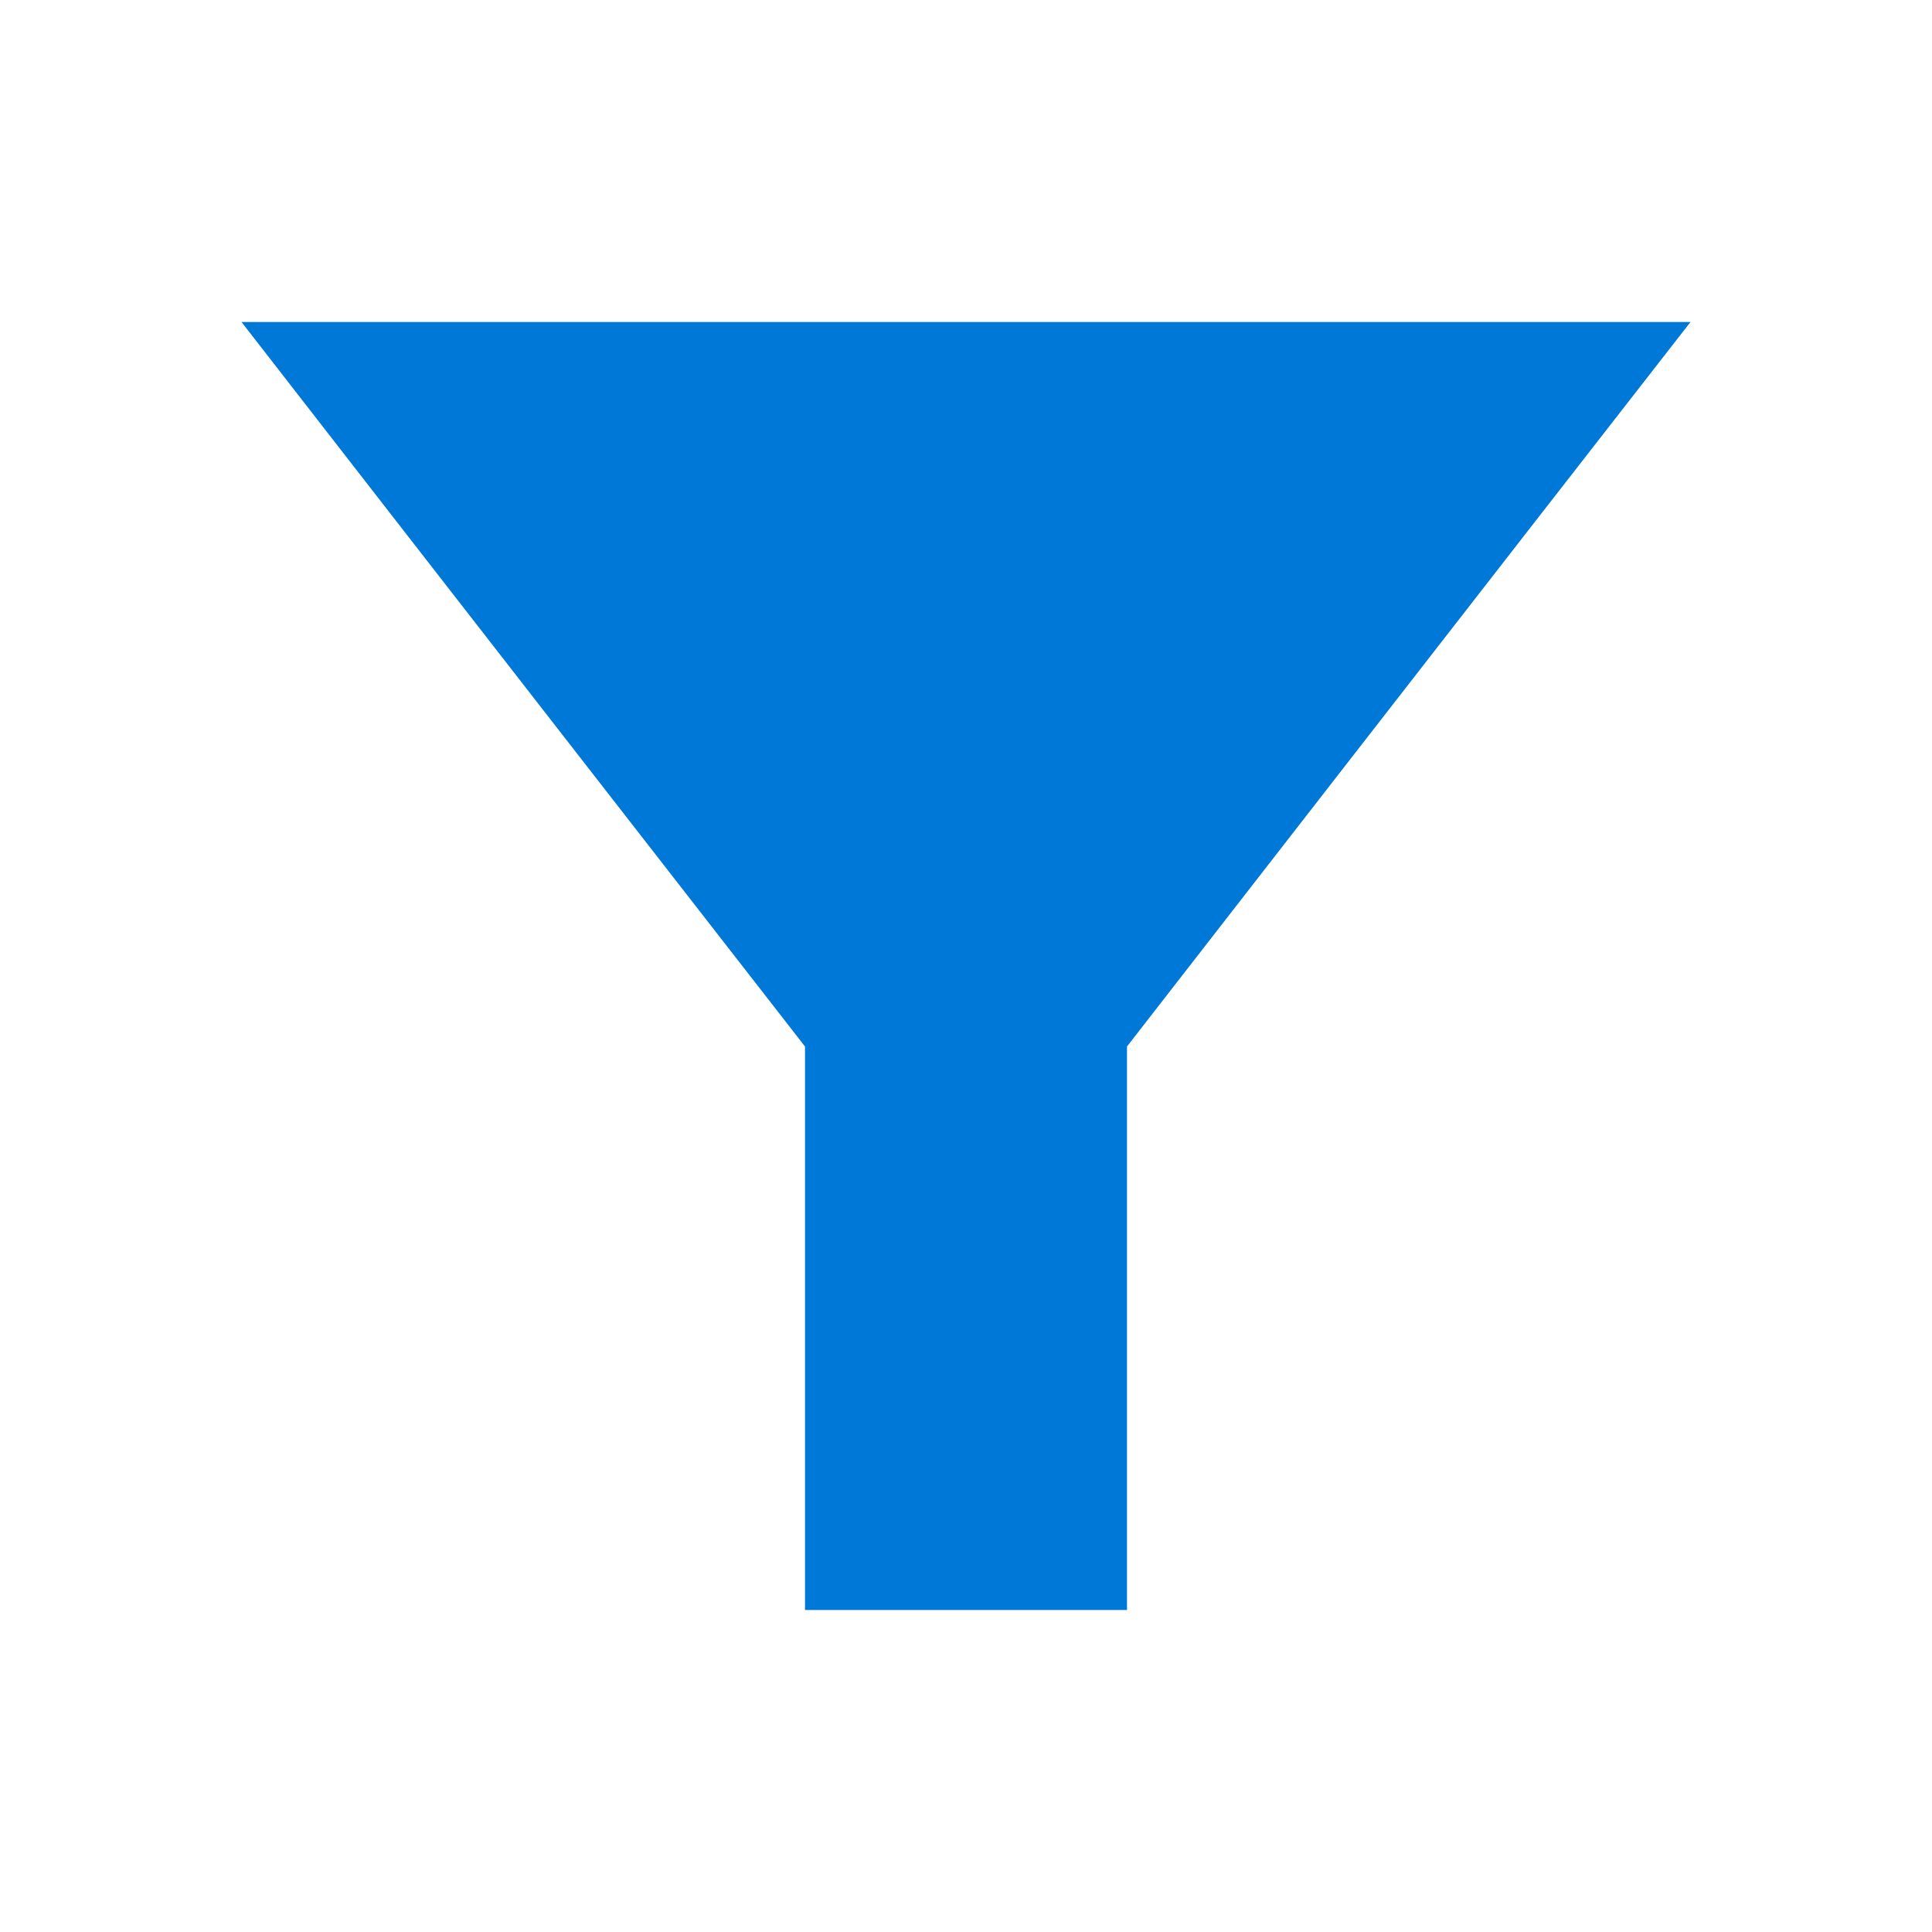 <svg xmlns="http://www.w3.org/2000/svg"
            width="40"
            height="40" viewBox="0 0 24 24">

            <rect x="0" y="0" width="24" height="24" fill="none" stroke="none" />
            <path fill="#0078D7" d="M3 4c2.01 2.59 7 9 7 9v7h4v-7s4.98-6.41 7-9H3z"/></svg>
